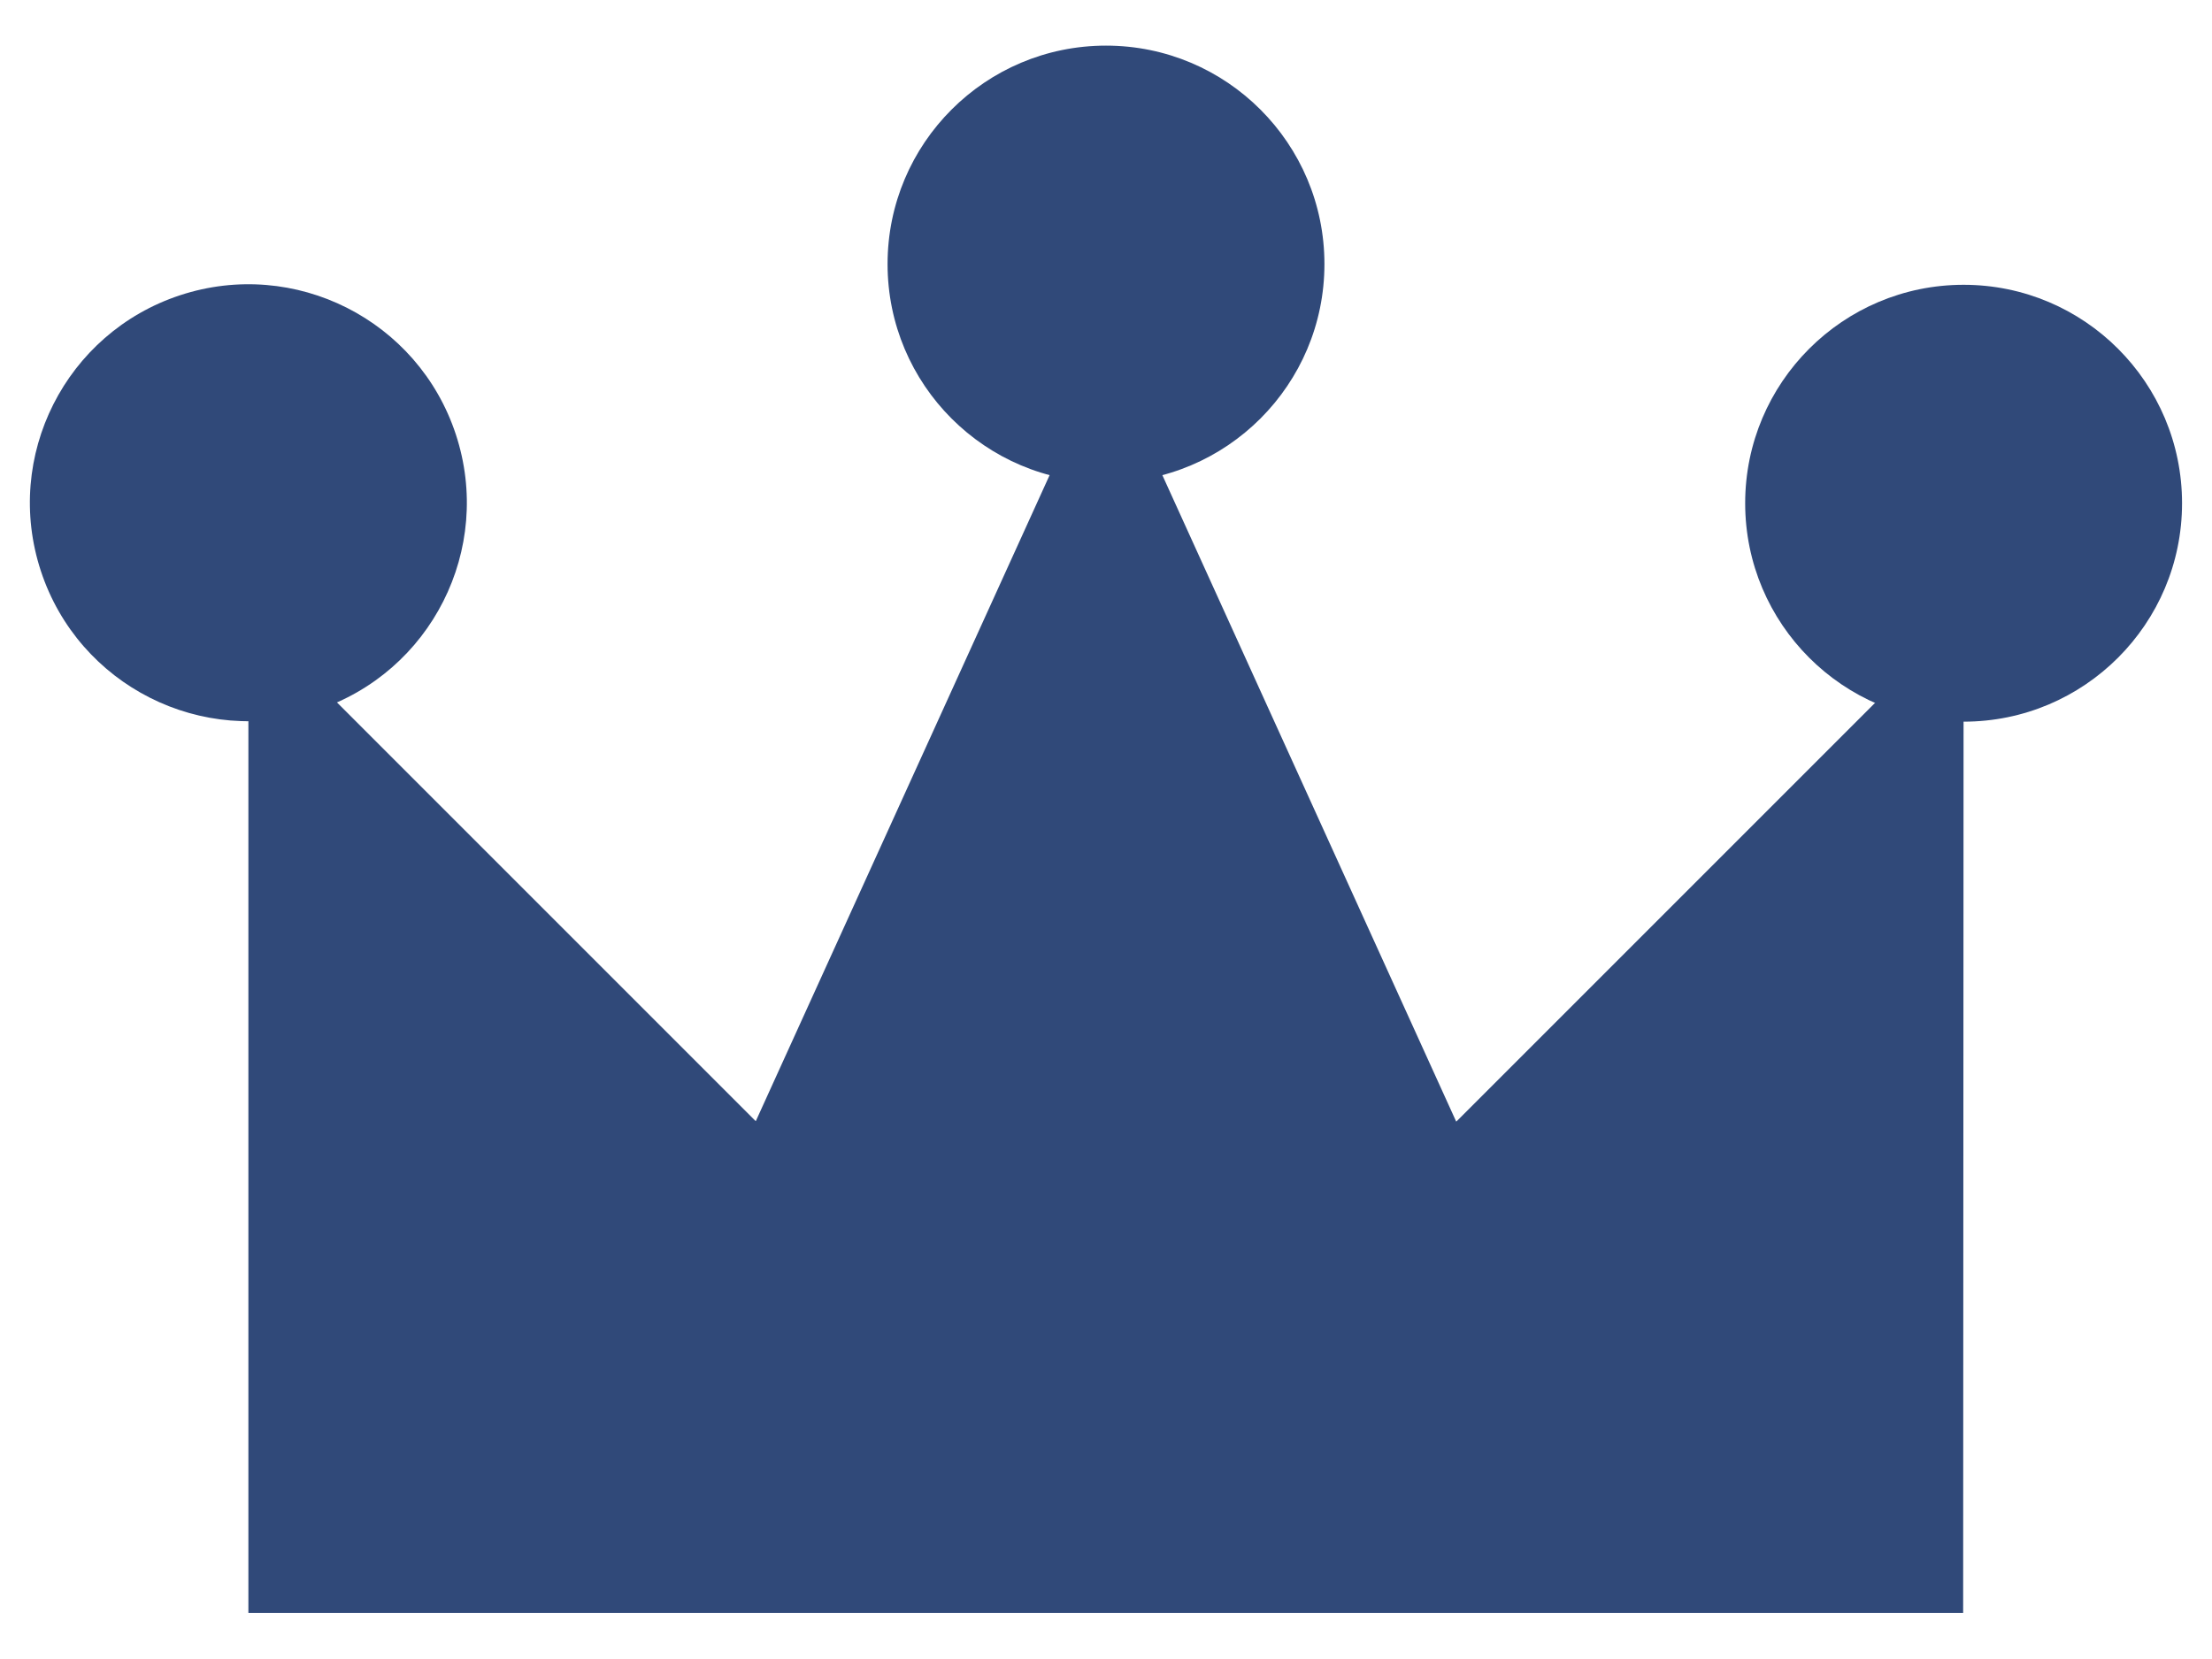 <?xml version="1.0" encoding="UTF-8"?>
<svg id="_その他" data-name="その他" xmlns="http://www.w3.org/2000/svg" viewBox="0 0 48 36">
  <defs>
    <style>
      .cls-1, .cls-2 {
        fill: #304979;
        stroke-width: 0px;
      }

      .cls-2 {
        fill-rule: evenodd;
      }
    </style>
  </defs>
  <polygon class="cls-2" points="31.6 24.34 24 7.62 16.4 24.33 5.39 13.32 5.39 35 24 35 42.6 35 42.61 13.33 31.6 24.34"/>
  <circle class="cls-1" cx="5.39" cy="10.91" r="4.74" transform="translate(-3.14 2.23) rotate(-18.21)"/>
  <circle class="cls-1" cx="42.61" cy="10.92" r="4.74"/>
  <circle class="cls-1" cx="24" cy="5.73" r="4.74"/>
</svg>